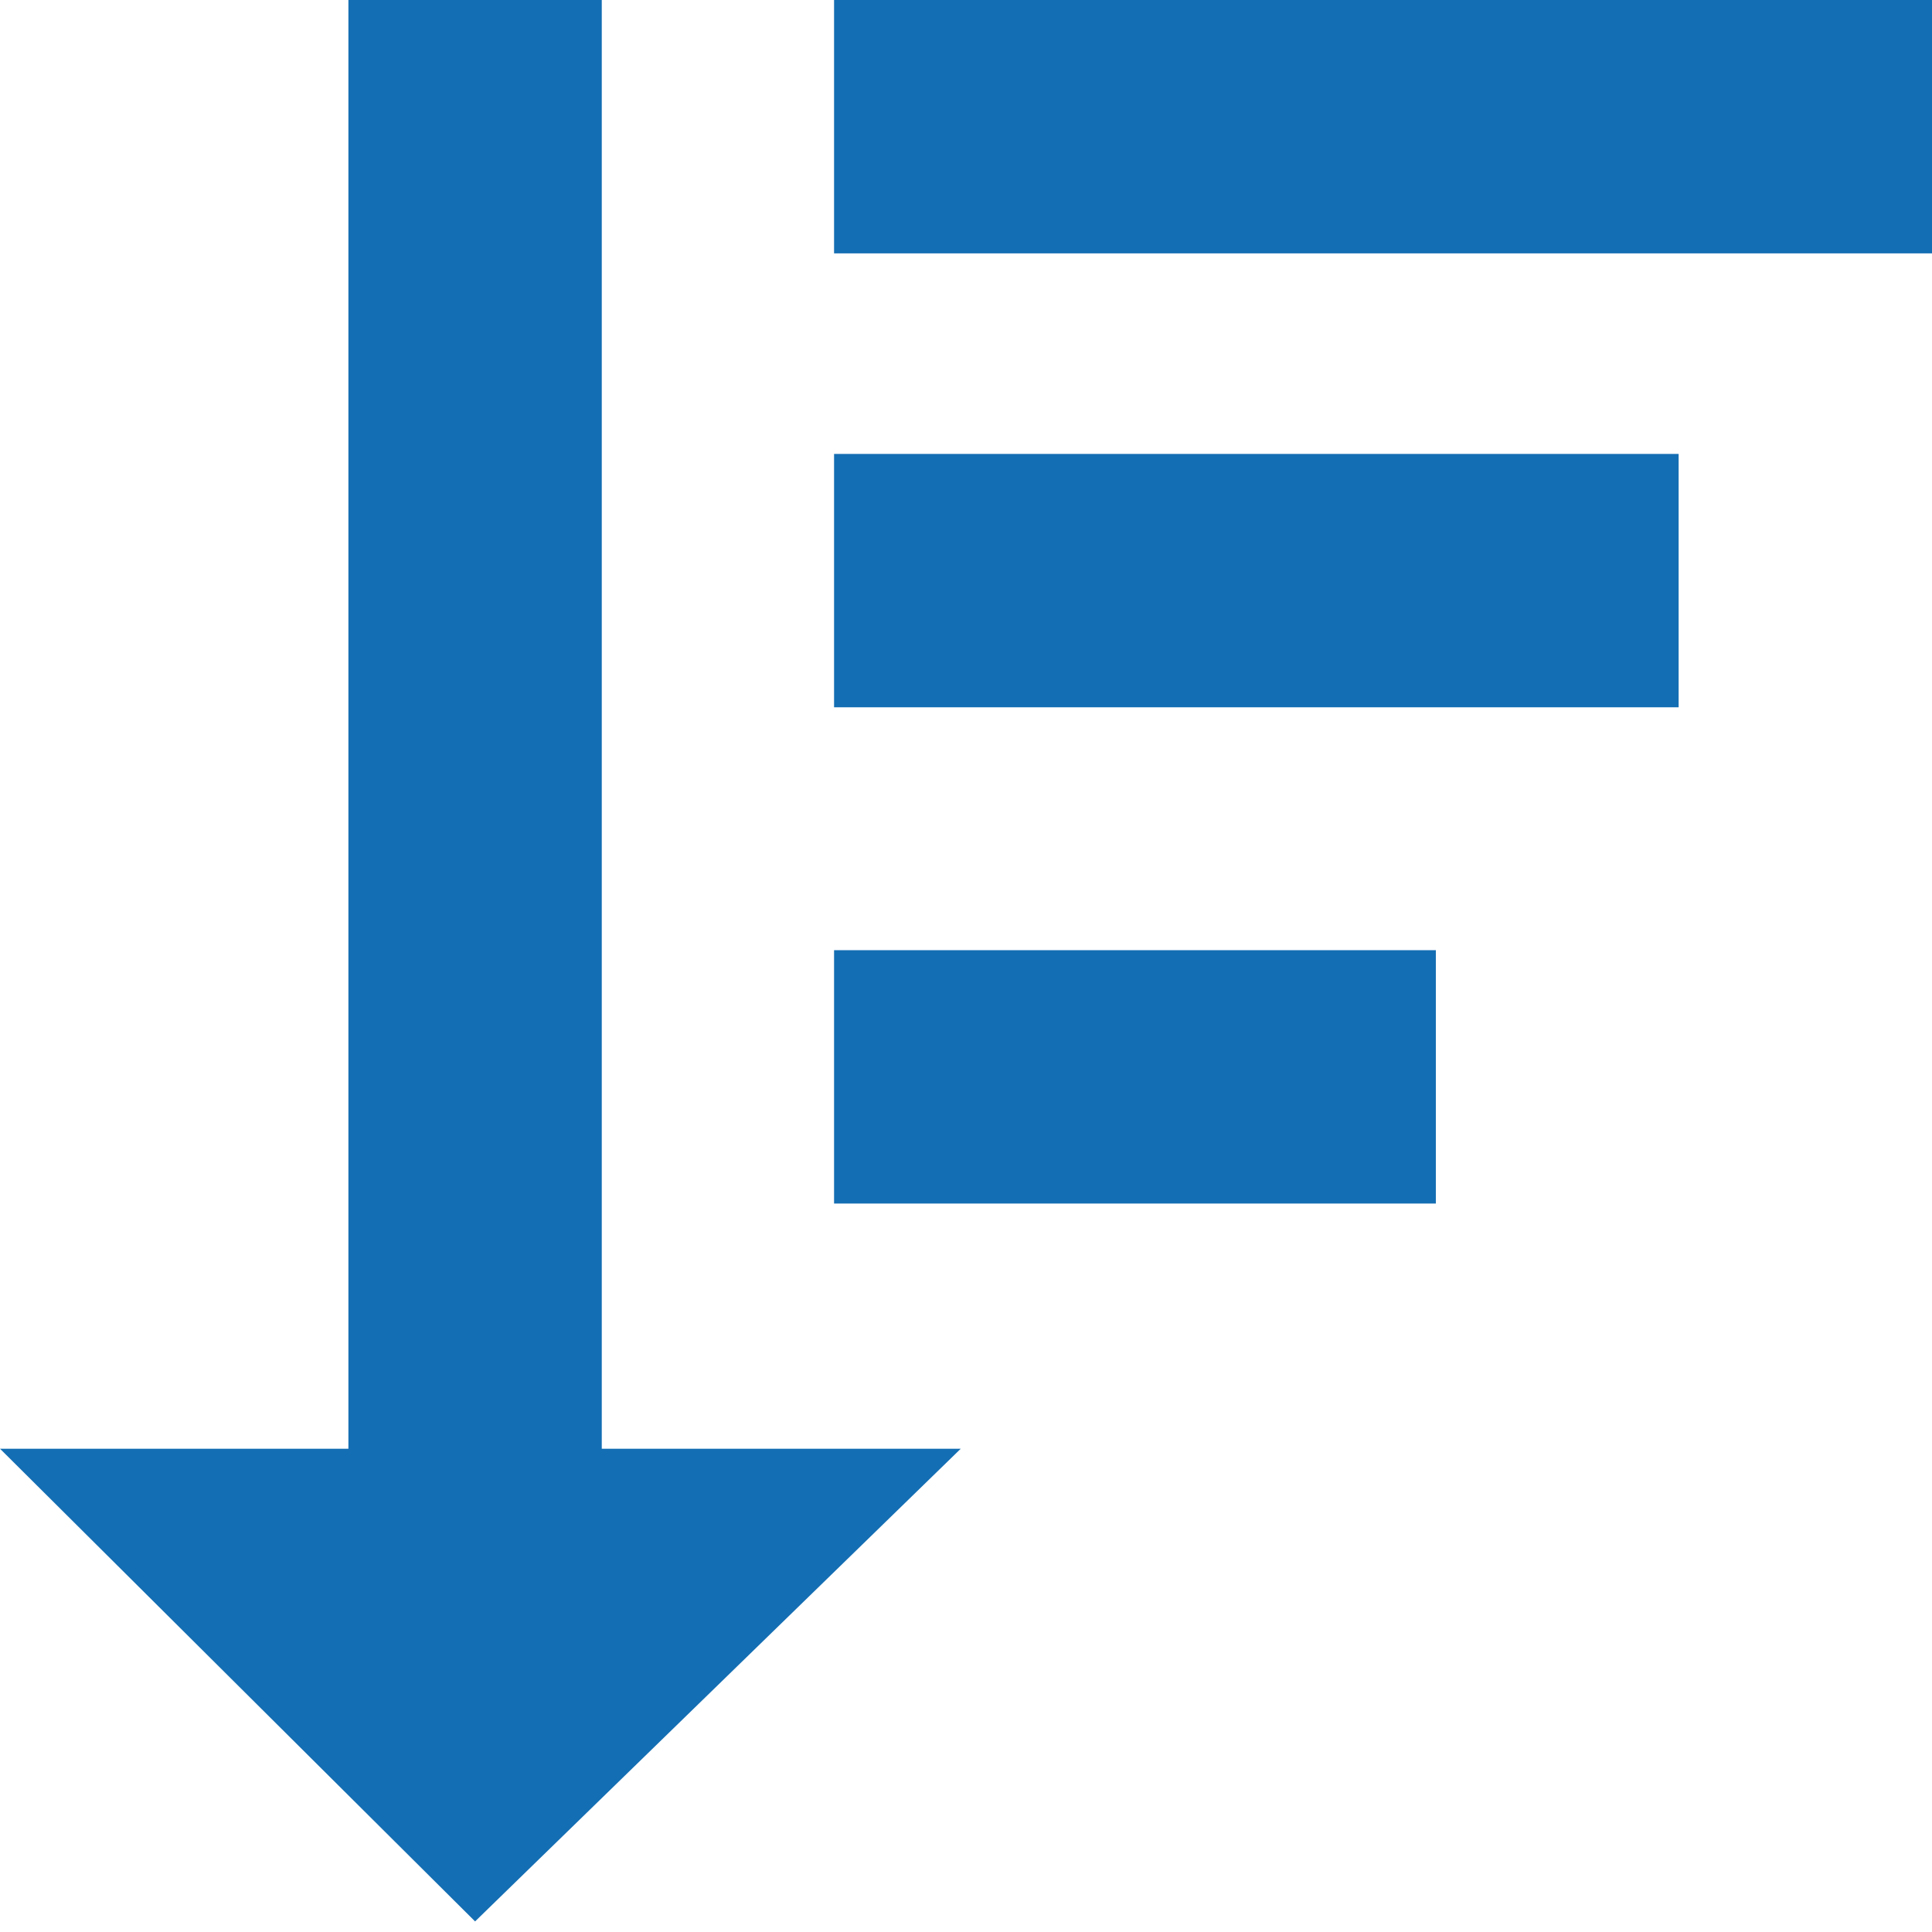 <svg width="21px" height="21px" viewBox="0 0 21 21" version="1.1" xmlns="http://www.w3.org/2000/svg" xmlns:xlink="http://www.w3.org/1999/xlink">
    <!-- Generator: Sketch 62 (91390) - https://sketch.com -->
    <title id='sort-column-descending'>Sort column descending</title>
    <desc>Created with Sketch.</desc>
    <g id="Blue-Updates" stroke="none" stroke-width="1" fill="none" fill-rule="evenodd">
        <g id="sort_down" fill="#146EB3">
            <polygon id="triangle_down" points="3.787 -2.04700214e-14 6.541 0 6.541 15.747 10.443 15.747 5.164 20.885 0 15.747 3.787 15.747"></polygon>
            <rect id="Rectangle" x="9.066" y="0" width="11.934" height="2.754"></rect>
            <rect id="Rectangle" x="9.066" y="4.934" width="9.18" height="2.754"></rect>
            <rect id="Rectangle" x="9.066" y="10.328" width="6.541" height="2.754"></rect>
        </g>
    </g>
</svg>